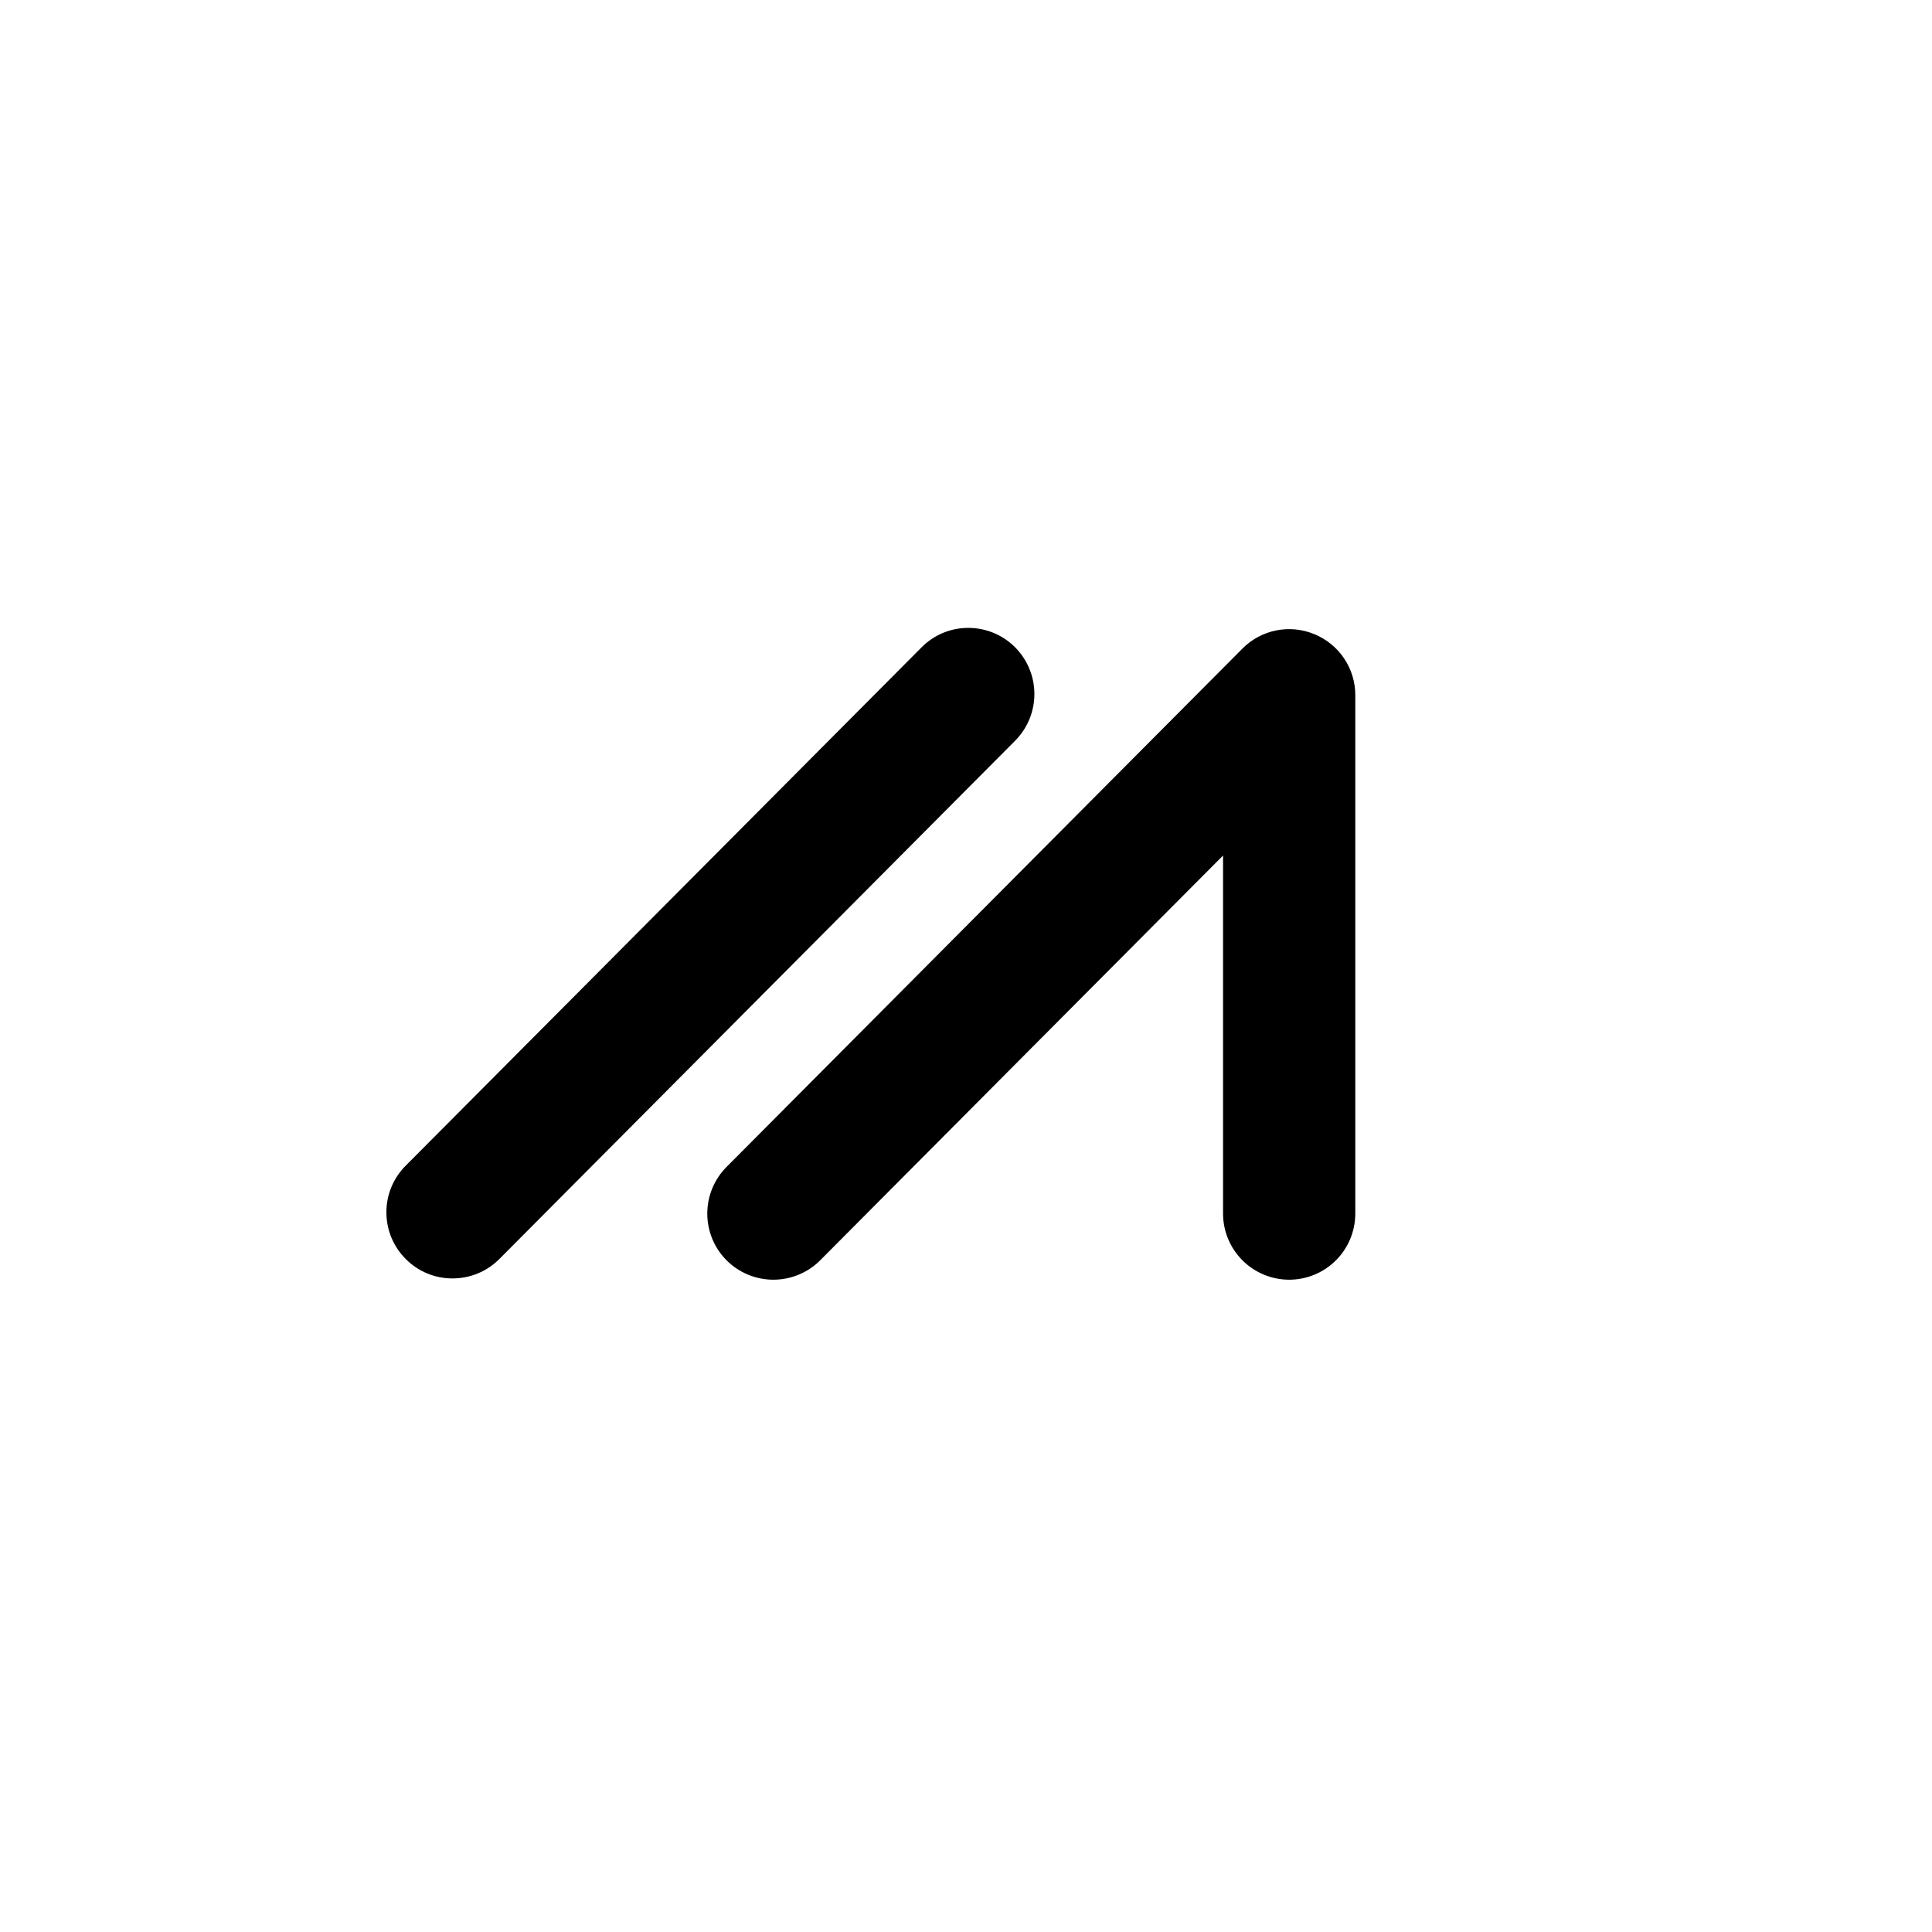 <svg width="80" height="80" viewBox="0 0 80 80" fill="none" xmlns="http://www.w3.org/2000/svg">
<path fill-rule="evenodd" clip-rule="evenodd" d="M42.028 26.798C41.774 26.544 41.473 26.343 41.141 26.206C40.809 26.069 40.454 25.999 40.095 26H40.088C39.728 26 39.372 26.071 39.041 26.21C38.709 26.349 38.408 26.553 38.156 26.809L16.798 48.269C16.544 48.523 16.342 48.825 16.205 49.157C16.068 49.489 15.998 49.846 16 50.205C16.002 50.936 16.289 51.623 16.807 52.139C17.06 52.393 17.361 52.594 17.692 52.731C18.023 52.868 18.379 52.938 18.737 52.937C19.47 52.937 20.161 52.65 20.679 52.131L42.036 30.67C42.547 30.155 42.833 29.458 42.832 28.732C42.83 28.007 42.541 27.311 42.028 26.798V26.798Z" fill="black"/>
<path fill-rule="evenodd" clip-rule="evenodd" d="M54.428 26.261C53.927 26.052 53.376 25.997 52.844 26.104C52.312 26.211 51.824 26.474 51.443 26.86L30.083 48.322C29.571 48.837 29.285 49.534 29.287 50.26C29.289 50.986 29.579 51.682 30.093 52.194C30.608 52.706 31.306 52.992 32.032 52.99C32.758 52.988 33.454 52.697 33.966 52.183L50.644 35.425V50.252C50.645 50.978 50.933 51.674 51.447 52.188C51.96 52.701 52.656 52.989 53.382 52.99C54.108 52.989 54.804 52.701 55.318 52.188C55.831 51.674 56.12 50.978 56.12 50.252V28.792C56.122 28.25 55.962 27.719 55.66 27.268C55.359 26.818 54.93 26.467 54.428 26.261V26.261Z" fill="black"/>
</svg>
